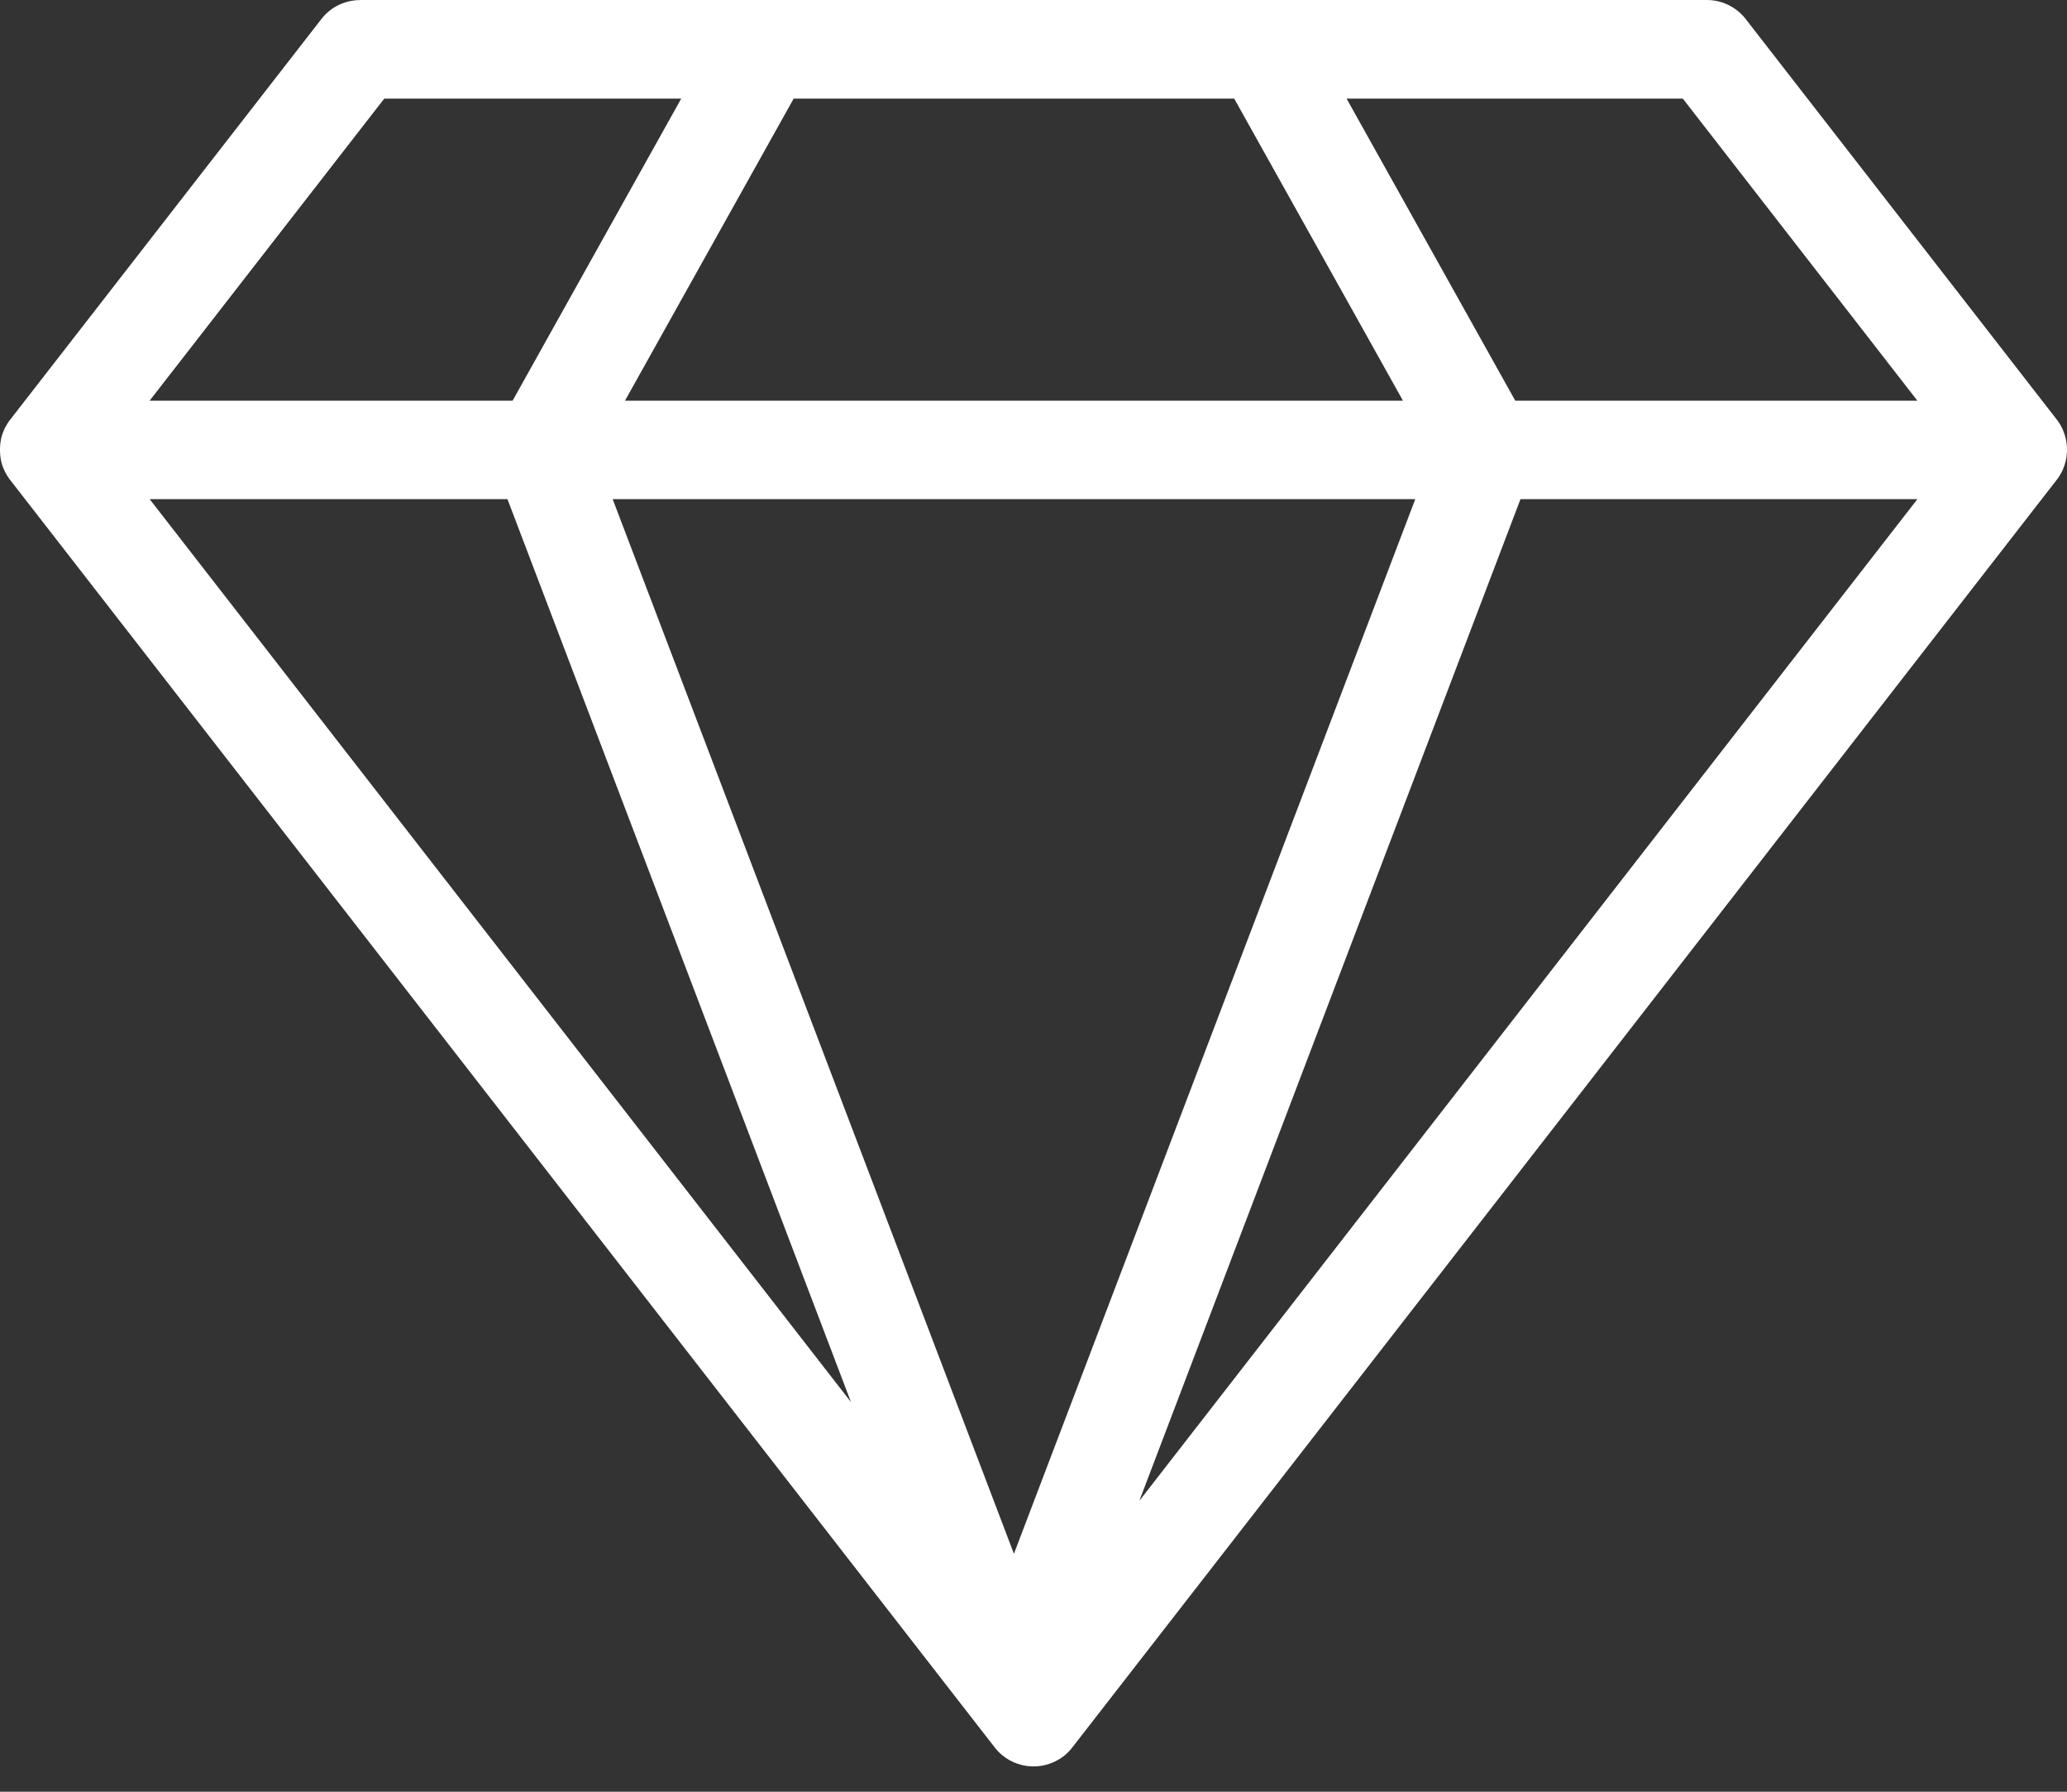 <svg width="30" height="26" viewBox="0 0 30 26" fill="none" xmlns="http://www.w3.org/2000/svg">
<rect x="0" y="0" width="30" height="26" fill="#333333" stroke="none"/>
<path fill-rule="evenodd" clip-rule="evenodd" d="M22.707 16.162L15.572 25.346C15.535 25.397 15.49 25.442 15.439 25.483C15.127 25.724 14.679 25.669 14.437 25.357L0.164 6.986L0.16 6.981L0.155 6.975L0.154 6.973L0.148 6.965L0.143 6.96L0.137 6.952L0.136 6.95L0.132 6.944L0.128 6.939L0.128 6.937L0.124 6.931L0.123 6.931L0.119 6.925L0.115 6.919L0.114 6.917L0.109 6.909L0.105 6.903L0.1 6.895L0.095 6.886L0.092 6.88L0.087 6.871L0.084 6.866L0.079 6.858L0.075 6.85L0.071 6.842L0.068 6.835L0.063 6.826L0.061 6.82L0.056 6.81L0.054 6.805C0.052 6.801 0.05 6.796 0.049 6.792L0.048 6.79L0.047 6.789C0.046 6.784 0.044 6.78 0.042 6.775L0.041 6.773C0.039 6.769 0.038 6.764 0.036 6.76L0.035 6.757C0.033 6.752 0.032 6.747 0.03 6.742L0.029 6.741C0.028 6.735 0.026 6.73 0.025 6.724V6.724V6.723C0.023 6.718 0.022 6.713 0.02 6.708L0.02 6.705L0.017 6.692L0.016 6.688C0.015 6.684 0.014 6.678 0.013 6.673V6.672V6.671C0.012 6.666 0.011 6.661 0.01 6.655V6.654V6.654C0.009 6.648 0.008 6.643 0.008 6.638L0.007 6.635C0.007 6.63 0.006 6.625 0.005 6.619V6.618C0.004 6.612 0.004 6.607 0.003 6.601V6.6V6.6C0.002 6.588 0.001 6.577 0.001 6.565V6.562C0.001 6.557 0 6.552 0 6.547V6.545V6.528V6.51V6.508C0 6.503 0.001 6.498 0.001 6.493V6.49C0.001 6.478 0.002 6.467 0.003 6.456V6.455V6.454C0.004 6.449 0.004 6.444 0.005 6.438V6.436C0.005 6.43 0.006 6.426 0.007 6.42L0.008 6.417C0.008 6.412 0.01 6.406 0.01 6.402V6.401V6.4C0.011 6.394 0.012 6.39 0.013 6.384V6.383V6.382C0.014 6.377 0.016 6.372 0.016 6.367L0.017 6.363L0.02 6.35L0.02 6.347C0.022 6.342 0.023 6.337 0.025 6.332V6.331V6.331C0.026 6.325 0.028 6.32 0.029 6.315L0.03 6.313C0.032 6.309 0.033 6.304 0.035 6.298L0.036 6.295C0.038 6.291 0.039 6.286 0.041 6.282L0.042 6.28C0.044 6.275 0.046 6.27 0.047 6.266L0.048 6.265L0.049 6.264L0.053 6.251L0.056 6.245L0.06 6.235L0.062 6.229L0.067 6.22L0.07 6.213L0.074 6.205L0.079 6.198L0.083 6.189L0.086 6.184L0.091 6.175L0.095 6.169L0.1 6.16L0.104 6.153L0.108 6.147L0.113 6.138L0.115 6.136L0.119 6.13L0.122 6.124L0.123 6.124L0.127 6.118L0.128 6.117L0.131 6.111L0.136 6.105L0.137 6.103L0.143 6.096L0.147 6.09L0.154 6.082L0.154 6.081L0.159 6.075L0.164 6.069L4.664 0.277C4.804 0.096 5.015 0.001 5.227 0.001V0H24.772C25.011 0 25.222 0.117 25.352 0.296L29.842 6.076C29.876 6.118 29.905 6.163 29.927 6.21L29.929 6.213C29.93 6.216 29.932 6.22 29.934 6.224C29.936 6.229 29.938 6.233 29.94 6.238L29.941 6.239C29.975 6.319 29.995 6.403 29.999 6.487V6.489C29.999 6.493 30 6.499 30 6.504V6.506V6.518V6.525V6.532V6.544V6.547C30 6.552 29.999 6.557 29.999 6.562V6.563C29.995 6.648 29.975 6.732 29.941 6.811L29.94 6.813C29.938 6.817 29.936 6.822 29.934 6.826C29.932 6.83 29.93 6.834 29.929 6.838L29.927 6.841C29.904 6.888 29.876 6.933 29.842 6.974L22.707 16.162ZM7.44 5.814L9.887 1.431H5.577L2.172 5.814H7.44ZM12.351 20.346L7.365 7.243H2.172L12.351 20.346ZM20.362 5.814H9.071L11.519 1.431H17.913L20.362 5.814ZM14.716 22.547L8.892 7.243H20.541L14.716 22.547ZM22.068 7.243L16.536 21.779L27.829 7.243H22.068ZM19.544 1.431L21.992 5.814H27.828L24.424 1.431H19.544Z" fill="white"/>
</svg>
